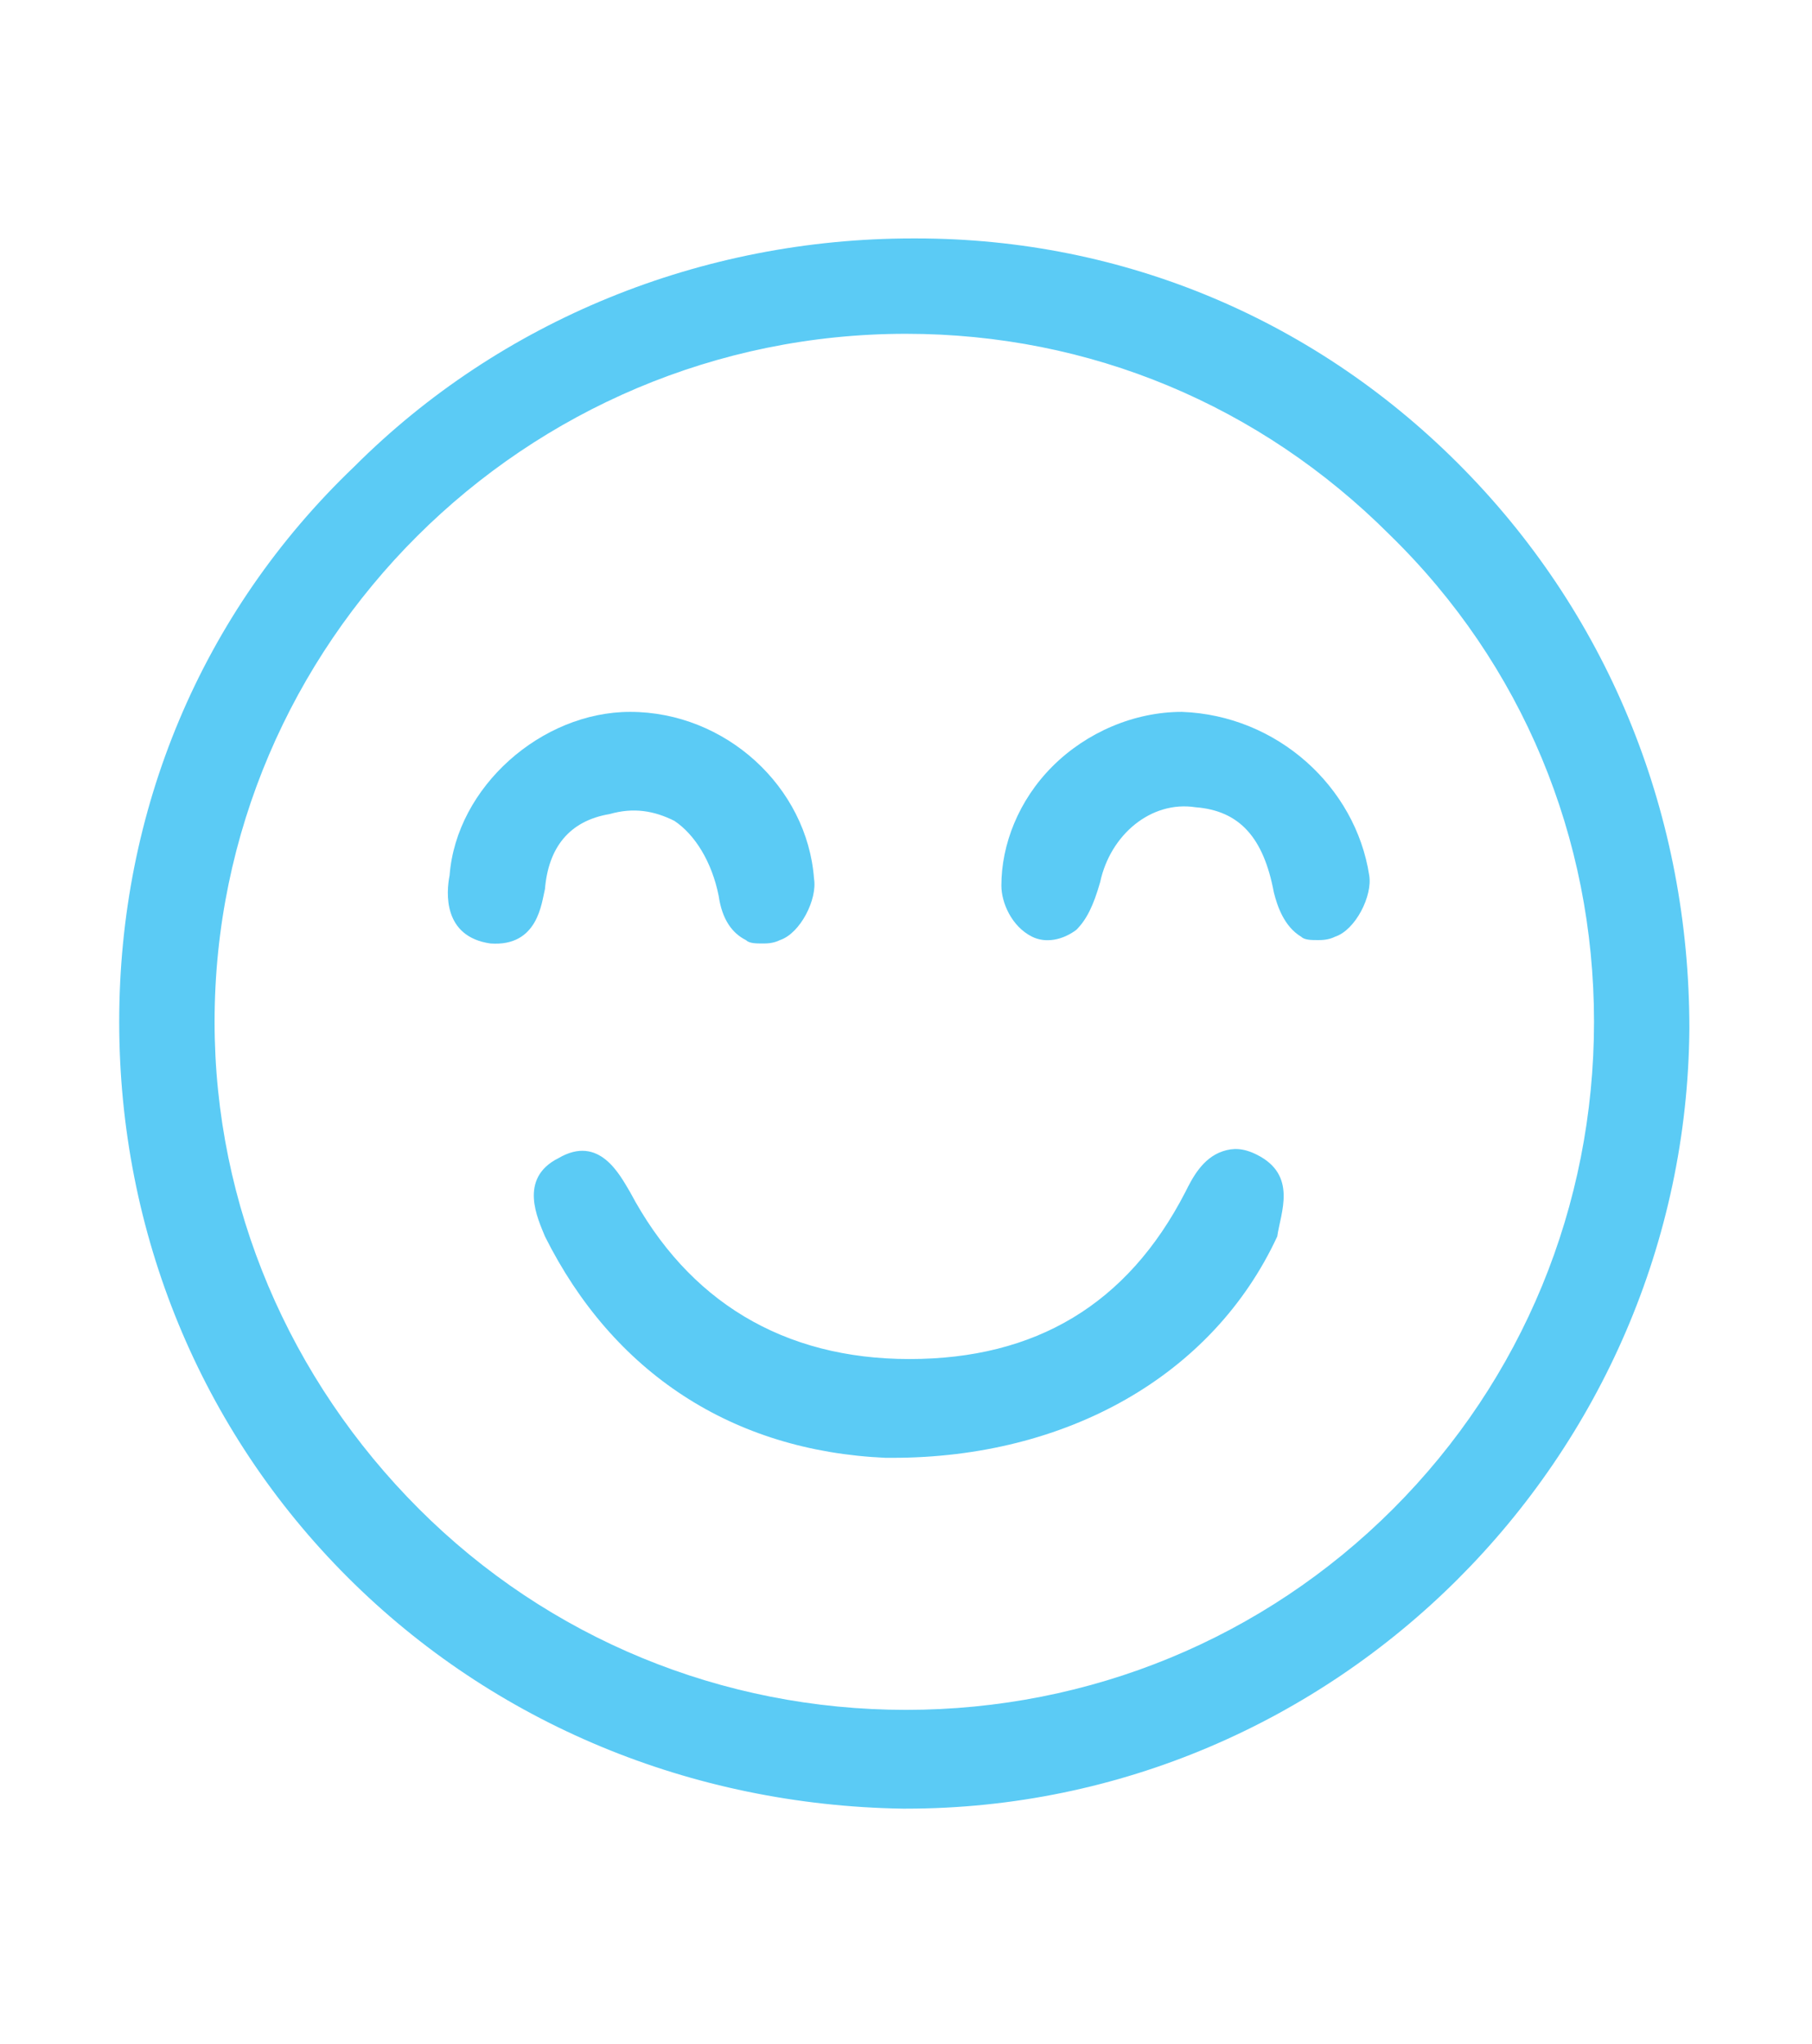 <svg xml:space="preserve" style="enable-background:new 0 0 53.2 60;" viewBox="0 0 53.2 60" y="0px" x="0px" xmlns:xlink="http://www.w3.org/1999/xlink" xmlns="http://www.w3.org/2000/svg" id="Layer_1" version="1.1">
<style type="text/css">
	.st0{fill:#5BCBF5;}
</style>
<path d="M43,13.8C38.7,9.4,33,7,26.9,7h-0.1c-6.2,0-12.1,2.4-16.4,6.7C5.9,18,3.5,23.8,3.5,30s2.4,12,6.7,16.3
	s10.1,6.7,16.3,6.8h0.1c12.6,0,22.9-10.3,23-22.9C49.6,24,47.3,18.2,43,13.8z M46.8,30c0,5.4-2.1,10.5-5.9,14.3
	c-3.8,3.8-8.9,5.9-14.3,5.9l0,0c-5.4,0-10.5-2.1-14.3-5.9s-6-8.9-6-14.3c0-11.1,9.1-20.2,20.3-20.2l0,0c5.4,0,10.4,2.1,14.2,5.9
	C44.7,19.5,46.8,24.6,46.8,30L46.8,30z" class="st0"></path>
<path d="M36.9,33.9c-0.4-0.2-0.7-0.2-1-0.1C35.3,34,35,34.6,34.8,35c-1.7,3.3-4.4,4.9-8.1,4.9l0,0
	c-3.7,0-6.5-1.7-8.2-4.9c-0.3-0.5-0.9-1.7-2.1-1c-1.2,0.6-0.6,1.8-0.4,2.3c2,4,5.5,6.3,10,6.5l0,0c0,0,0.1,0,0.2,0
	c5.1,0,9.4-2.4,11.3-6.5C37.6,35.6,38.1,34.5,36.9,33.9L36.9,33.9z" class="st0"></path>
<path d="M17.9,23.9c0.7-0.2,1.3-0.1,1.9,0.2c0.6,0.4,1.1,1.2,1.3,2.2c0.1,0.7,0.4,1.1,0.8,1.3c0.1,0.1,0.3,0.1,0.5,0.1
	c0.1,0,0.3,0,0.5-0.1c0.6-0.2,1.1-1.2,1-1.8c-0.2-2.7-2.6-4.9-5.4-4.9l0,0c-2.6,0-5.1,2.2-5.3,4.8c-0.1,0.5-0.2,1.8,1.2,2
	c1.4,0.1,1.5-1.2,1.6-1.6C16.1,24.9,16.7,24.1,17.9,23.9z" class="st0"></path>
<path d="M34.7,20.9c-1.4,0-2.8,0.6-3.8,1.6s-1.5,2.3-1.5,3.5c0,0.5,0.3,1.2,0.9,1.5c0.4,0.2,0.9,0.1,1.3-0.2
	c0.3-0.3,0.5-0.7,0.7-1.4c0.3-1.4,1.5-2.4,2.8-2.2c1.3,0.1,2,0.9,2.3,2.5c0.1,0.4,0.3,1,0.8,1.3c0.1,0.1,0.3,0.1,0.5,0.1
	c0.1,0,0.3,0,0.5-0.1c0.6-0.2,1.1-1.2,1-1.8C39.8,23.1,37.5,21,34.7,20.9L34.7,20.9z" class="st0"></path>
</svg>
